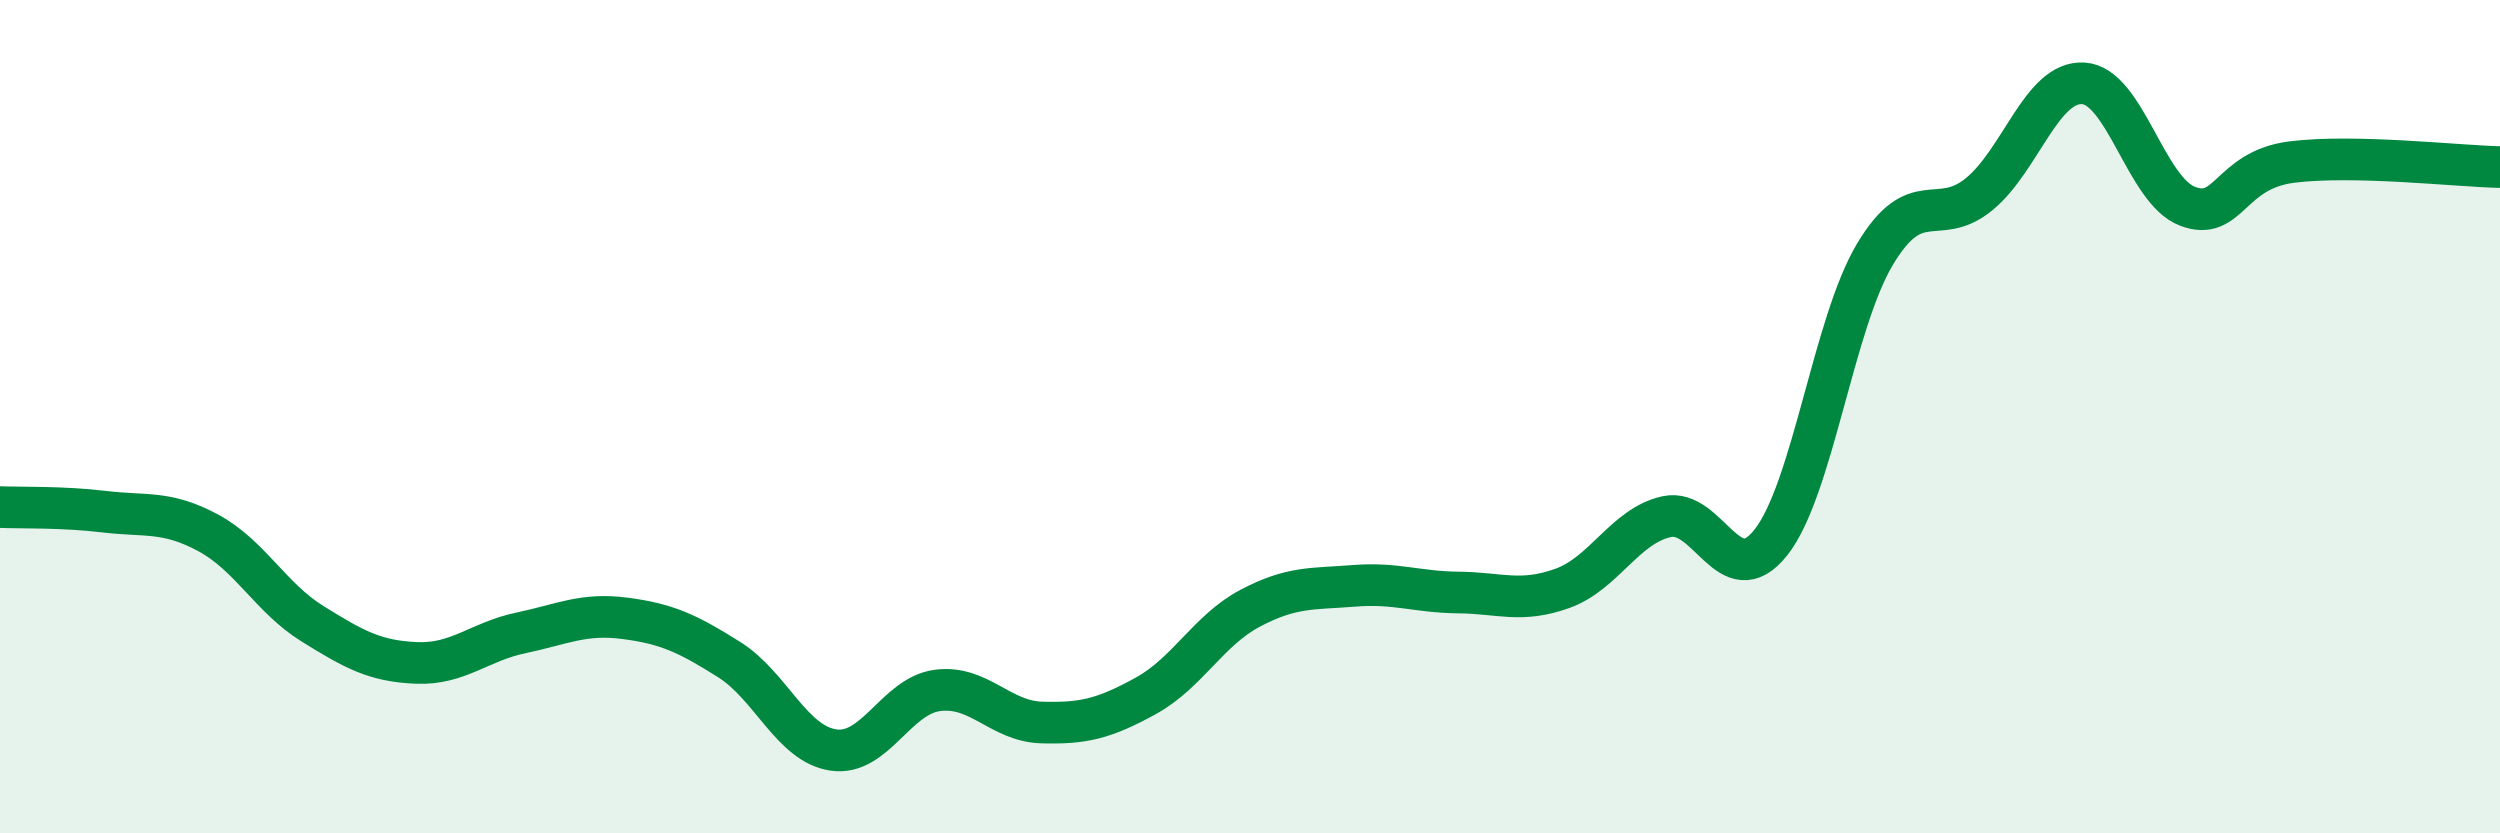 
    <svg width="60" height="20" viewBox="0 0 60 20" xmlns="http://www.w3.org/2000/svg">
      <path
        d="M 0,12.17 C 0.5,12.19 1.5,12.16 2.5,12.28 C 3.5,12.4 4,12.25 5,12.79 C 6,13.33 6.5,14.35 7.5,14.97 C 8.5,15.59 9,15.87 10,15.91 C 11,15.95 11.5,15.4 12.5,15.19 C 13.5,14.98 14,14.71 15,14.84 C 16,14.97 16.5,15.2 17.5,15.83 C 18.5,16.46 19,17.85 20,18 C 21,18.15 21.5,16.7 22.5,16.57 C 23.5,16.44 24,17.31 25,17.34 C 26,17.37 26.5,17.25 27.5,16.7 C 28.5,16.15 29,15.13 30,14.6 C 31,14.07 31.5,14.14 32.5,14.06 C 33.5,13.98 34,14.21 35,14.22 C 36,14.23 36.5,14.48 37.5,14.12 C 38.5,13.76 39,12.62 40,12.4 C 41,12.18 41.5,14.28 42.5,13.02 C 43.5,11.76 44,7.77 45,6.1 C 46,4.43 46.5,5.48 47.5,4.66 C 48.5,3.84 49,1.94 50,2 C 51,2.06 51.5,4.57 52.5,4.95 C 53.5,5.33 53.5,4.08 55,3.89 C 56.5,3.7 59,3.99 60,4.01L60 20L0 20Z"
        fill="#008740"
        opacity="0.1"
        stroke-linecap="round"
        stroke-linejoin="round"
      />
      <path
        d="M 0,12.17 C 0.5,12.19 1.5,12.16 2.5,12.28 C 3.5,12.4 4,12.25 5,12.79 C 6,13.33 6.5,14.35 7.5,14.97 C 8.5,15.59 9,15.87 10,15.91 C 11,15.95 11.5,15.4 12.5,15.19 C 13.5,14.98 14,14.71 15,14.84 C 16,14.97 16.5,15.2 17.5,15.83 C 18.5,16.46 19,17.85 20,18 C 21,18.15 21.5,16.7 22.5,16.57 C 23.5,16.44 24,17.31 25,17.34 C 26,17.37 26.5,17.25 27.5,16.7 C 28.5,16.15 29,15.13 30,14.6 C 31,14.07 31.5,14.14 32.5,14.06 C 33.5,13.98 34,14.21 35,14.22 C 36,14.23 36.5,14.48 37.5,14.12 C 38.5,13.76 39,12.62 40,12.4 C 41,12.18 41.5,14.28 42.5,13.02 C 43.5,11.76 44,7.77 45,6.1 C 46,4.43 46.5,5.48 47.5,4.66 C 48.5,3.84 49,1.94 50,2 C 51,2.06 51.5,4.57 52.5,4.95 C 53.5,5.33 53.5,4.08 55,3.89 C 56.5,3.7 59,3.99 60,4.01"
        stroke="#008740"
        stroke-width="1"
        fill="none"
        stroke-linecap="round"
        stroke-linejoin="round"
      />
    </svg>
  